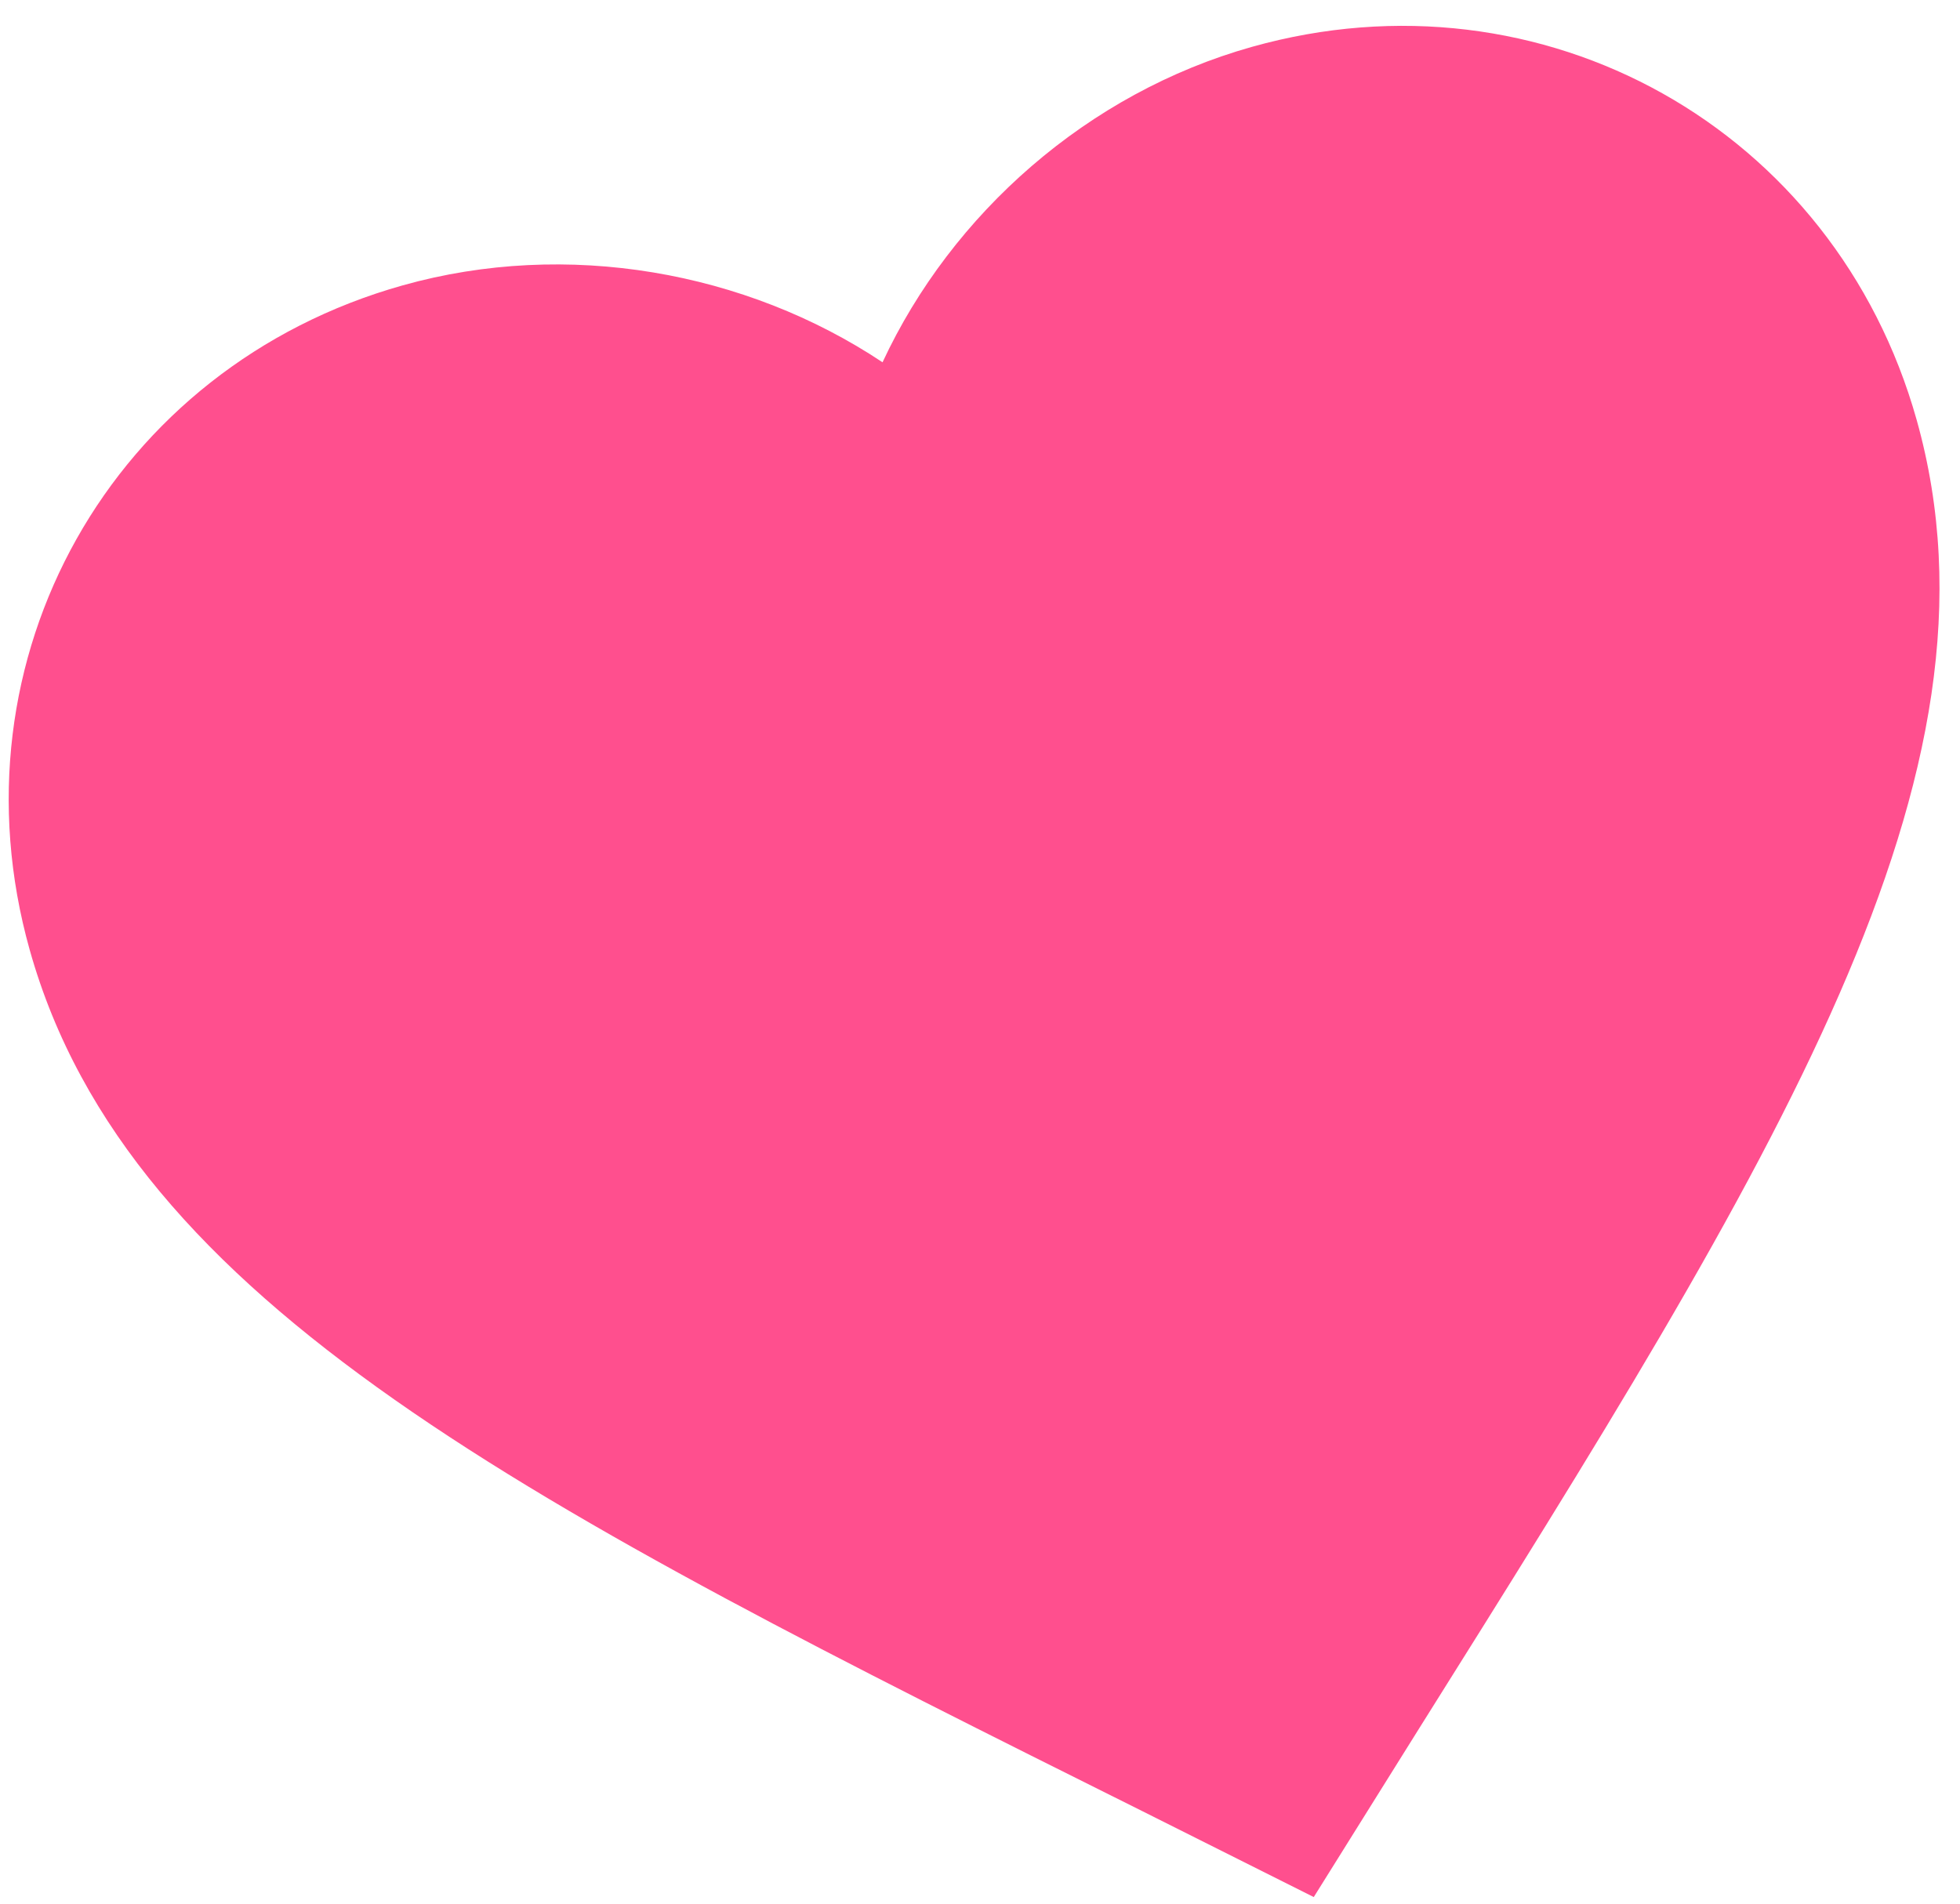 <?xml version="1.0" encoding="UTF-8"?> <svg xmlns="http://www.w3.org/2000/svg" width="70" height="68" viewBox="0 0 70 68" fill="none"> <path d="M46.92 67.764L40.785 64.689C19.011 53.828 4.63 46.634 1.061 33.931C-1.864 23.519 4.009 13.107 14.387 10.192C20.25 8.545 26.644 9.693 31.519 12.941C33.99 7.63 38.85 3.32 44.714 1.673C55.092 -1.243 65.527 4.587 68.452 14.999C72.021 27.702 63.489 41.333 50.557 61.943L46.92 67.764Z" fill="#FF4F8E"></path> </svg> 